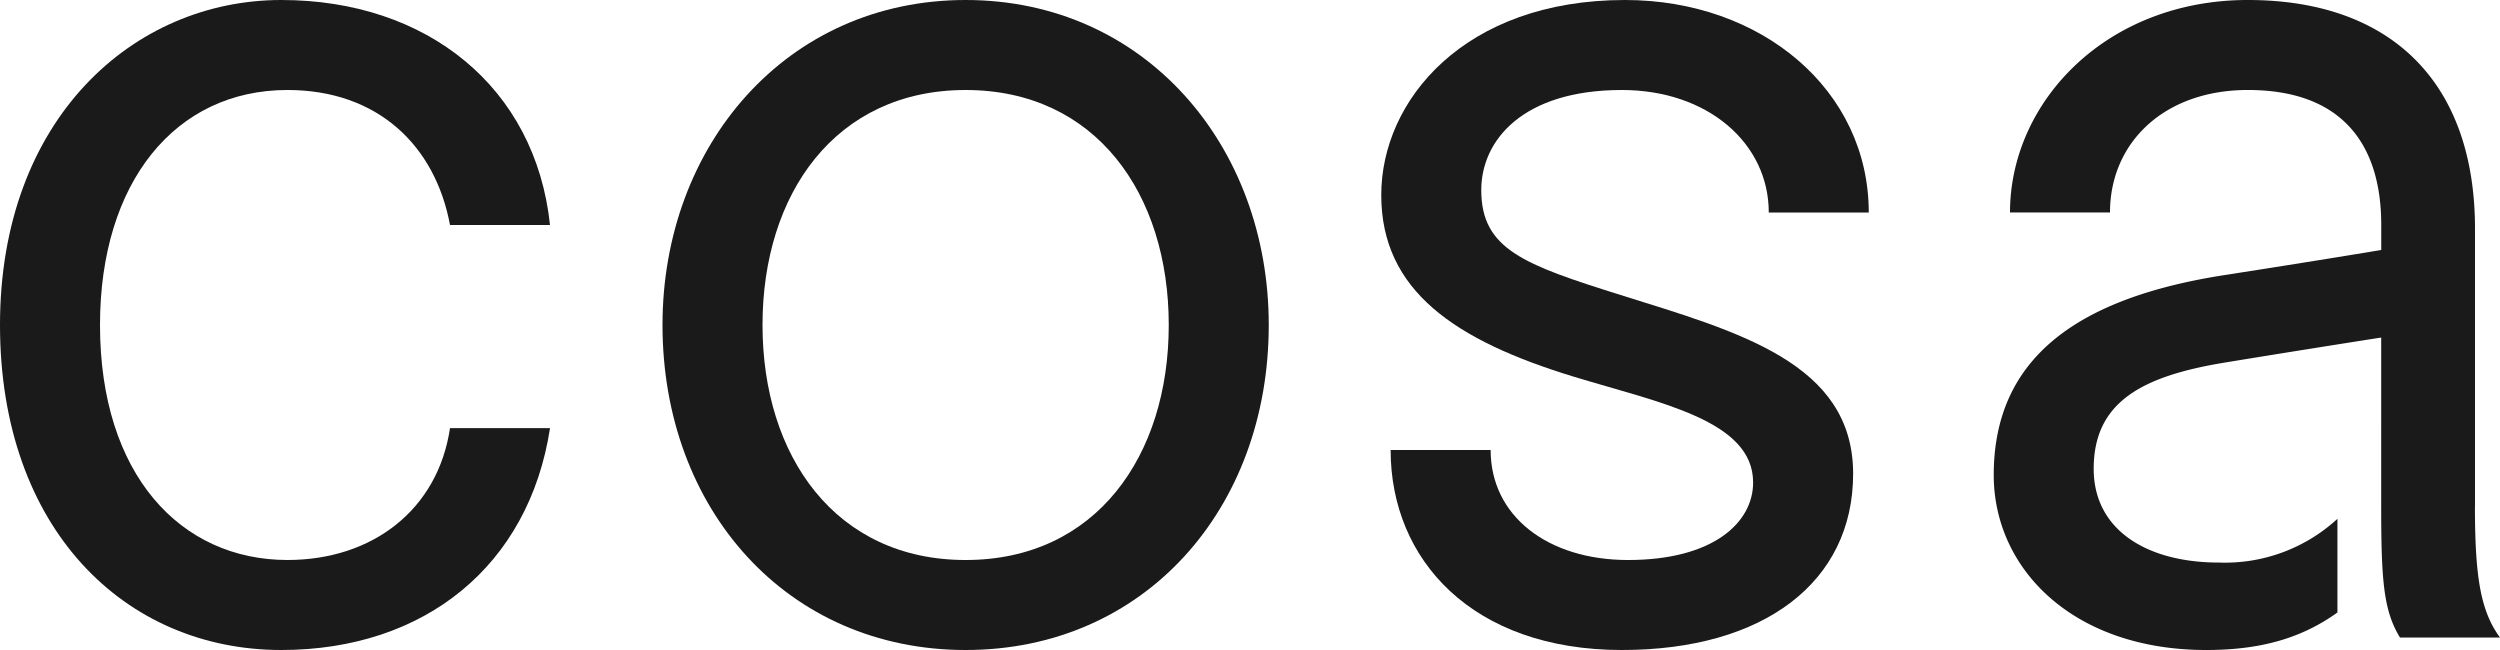 <svg id="Group_185" data-name="Group 185" xmlns="http://www.w3.org/2000/svg" xmlns:xlink="http://www.w3.org/1999/xlink" width="211.538" height="55" viewBox="0 0 211.538 55">
  <defs>
    <style>
      .cls-1 {
        fill: none;
      }

      .cls-2 {
        clip-path: url(#clip-path);
      }

      .cls-3 {
        fill: #1a1a1a;
      }
    </style>
    <clipPath id="clip-path">
      <rect id="Rectangle_110" data-name="Rectangle 110" class="cls-1" width="211.538" height="55"/>
    </clipPath>
  </defs>
  <g id="Group_184" data-name="Group 184" class="cls-2">
    <path id="Path_174" data-name="Path 174" class="cls-3" d="M81.707,0C66.542,0,56.058,12.313,56.058,27.5,56.058,43.09,66.6,55,81.707,55s25.649-11.909,25.649-27.5C107.356,12.313,96.872,0,81.707,0m0,47.385C70.691,47.385,64.52,38.6,64.52,27.5S70.691,7.616,81.707,7.616,98.894,16.4,98.894,27.5,92.723,47.385,81.707,47.385"/>
    <path id="Path_175" data-name="Path 175" class="cls-3" d="M24.327,7.615c7.632,0,12.5,4.7,13.75,11.423h8.462C45.31,7.4,36.148,0,23.8,0,11.311,0,0,10.027,0,27.5,0,44.745,10.567,55,23.8,55c12.143,0,20.953-7.14,22.741-18.774H38.077c-1.019,6.881-6.54,11.158-13.75,11.158-9.045,0-15.865-7.209-15.865-19.884,0-12.038,6.33-19.885,15.865-19.885"/>
    <path id="Path_176" data-name="Path 176" class="cls-3" d="M137.5,0c-13.608,0-20.625,8.493-20.625,16.5,0,8.1,6.232,12.312,16.341,15.389,7.244,2.206,15.125,3.678,15.125,8.938,0,3.381-3.366,6.558-10.576,6.558-6.8,0-11.635-3.715-11.635-9.308h-8.462c0,9.308,6.926,16.923,19.568,16.923,12.022,0,19.567-5.75,19.567-14.914,0-9.4-9.755-12.011-19.673-15.124-8.214-2.579-11.793-3.874-11.793-8.885,0-4.171,3.475-8.462,11.9-8.462,7.26,0,12.428,4.5,12.428,10.366h8.461C158.125,7.615,149.057,0,137.5,0"/>
    <path id="Path_177" data-name="Path 177" class="cls-3" d="M209.423,42.837V19.355C209.423,7.011,202.357,0,190.2,0c-11.957,0-20.123,8.6-20.123,17.979h8.461c0-5.889,4.56-10.364,11.662-10.364,7.981,0,11.29,4.6,11.29,11.423v2.114s-5.527.924-13.221,2.117C175.628,25.228,168.7,30.394,168.7,40.193,168.7,48.137,175.408,55,186.683,55c4.721,0,8.146-1.057,11.1-3.174V43.9a14.062,14.062,0,0,1-10.048,3.7c-5.97,0-10.577-2.682-10.577-7.933,0-5.657,4.09-7.839,11.106-8.99,6.551-1.075,13.221-2.116,13.221-2.116V42.837c0,6.389.215,8.84,1.587,11.106h8.461c-1.593-2.207-2.115-4.923-2.115-11.106"/>
  </g>
</svg>
